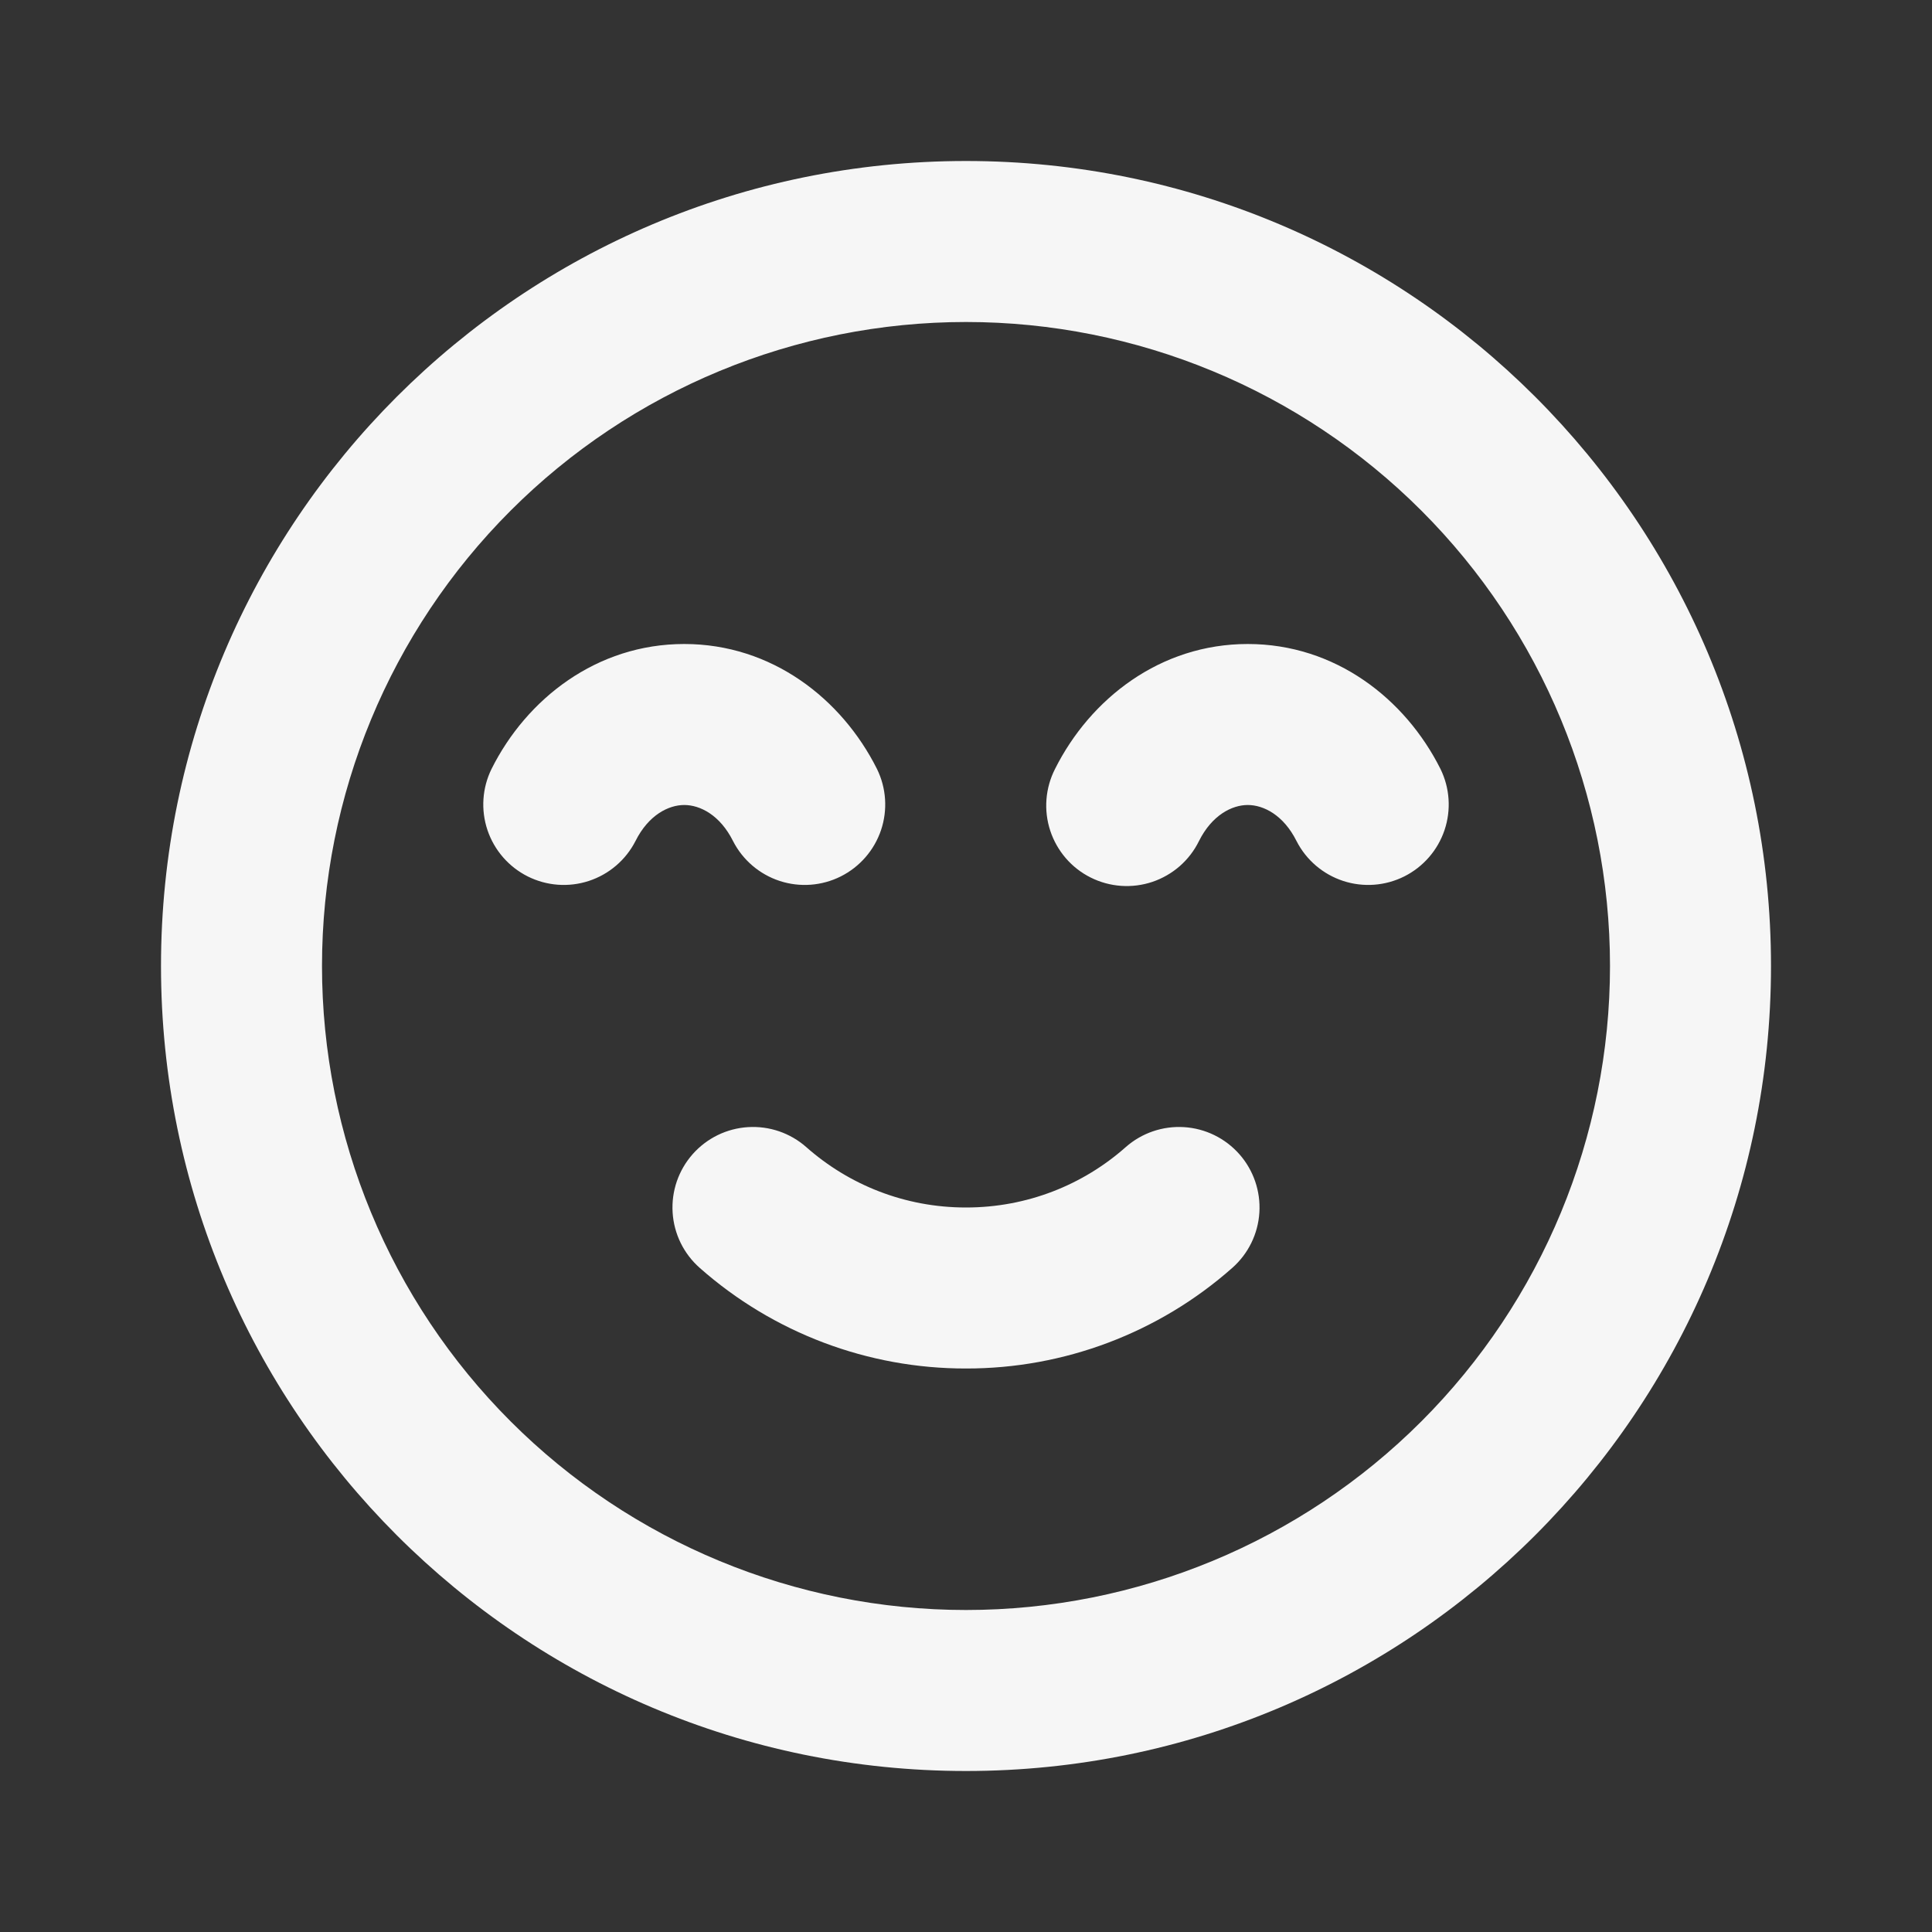 <svg width="60" height="60" viewBox="0 0 60 60" fill="none" xmlns="http://www.w3.org/2000/svg">
<rect x="0" y="0" width="60" height="60" fill="#333333" stroke="none"/>
<path fill-rule="evenodd" clip-rule="evenodd" d="M30 10C24.696 10 19.609 12.107 15.858 15.858C12.107 19.609 10 24.696 10 30C10 35.304 12.107 40.391 15.858 44.142C19.609 47.893 24.696 50 30 50C35.304 50 40.391 47.893 44.142 44.142C47.893 40.391 50 35.304 50 30C50 24.696 47.893 19.609 44.142 15.858C40.391 12.107 35.304 10 30 10ZM5 30C5 16.192 16.192 5 30 5C43.807 5 55 16.192 55 30C55 43.807 43.807 55 30 55C16.192 55 5 43.807 5 30ZM21.25 25C20.762 25 20.14 25.31 19.735 26.12C19.435 26.707 18.915 27.152 18.288 27.358C17.661 27.564 16.978 27.513 16.389 27.218C15.799 26.922 15.35 26.405 15.139 25.78C14.929 25.155 14.974 24.472 15.265 23.88C16.355 21.7 18.532 20 21.25 20C23.968 20 26.142 21.7 27.235 23.88C27.526 24.472 27.571 25.155 27.361 25.78C27.15 26.405 26.701 26.922 26.111 27.218C25.522 27.513 24.839 27.564 24.212 27.358C23.585 27.152 23.065 26.707 22.765 26.12C22.36 25.31 21.74 25 21.25 25ZM38.75 25C38.263 25 37.64 25.31 37.235 26.12C37.09 26.416 36.887 26.68 36.639 26.898C36.39 27.115 36.102 27.281 35.789 27.387C35.476 27.492 35.146 27.534 34.817 27.511C34.488 27.488 34.166 27.4 33.871 27.252C33.576 27.105 33.313 26.9 33.098 26.65C32.883 26.4 32.719 26.11 32.616 25.797C32.513 25.483 32.473 25.152 32.499 24.823C32.525 24.494 32.615 24.174 32.765 23.88C33.858 21.7 36.032 20 38.75 20C41.468 20 43.642 21.7 44.735 23.88C45.026 24.472 45.071 25.155 44.861 25.78C44.65 26.405 44.201 26.922 43.611 27.218C43.022 27.513 42.339 27.564 41.712 27.358C41.085 27.152 40.565 26.707 40.265 26.12C39.86 25.31 39.24 25 38.75 25ZM21.51 35.845C21.727 35.599 21.991 35.398 22.286 35.253C22.581 35.109 22.902 35.024 23.229 35.004C23.557 34.983 23.886 35.028 24.197 35.134C24.507 35.241 24.794 35.407 25.04 35.625C26.365 36.795 28.098 37.5 30 37.5C31.902 37.5 33.638 36.795 34.96 35.625C35.457 35.186 36.109 34.963 36.771 35.004C37.433 35.045 38.051 35.348 38.49 35.845C38.929 36.342 39.152 36.994 39.111 37.656C39.07 38.318 38.767 38.936 38.27 39.375C35.989 41.393 33.046 42.505 30 42.5C26.954 42.505 24.012 41.393 21.73 39.375C21.484 39.158 21.283 38.894 21.138 38.599C20.994 38.304 20.909 37.983 20.889 37.656C20.868 37.328 20.913 36.999 21.019 36.688C21.126 36.378 21.293 36.091 21.51 35.845Z" fill="#F6F6F6"></path>
</svg>
